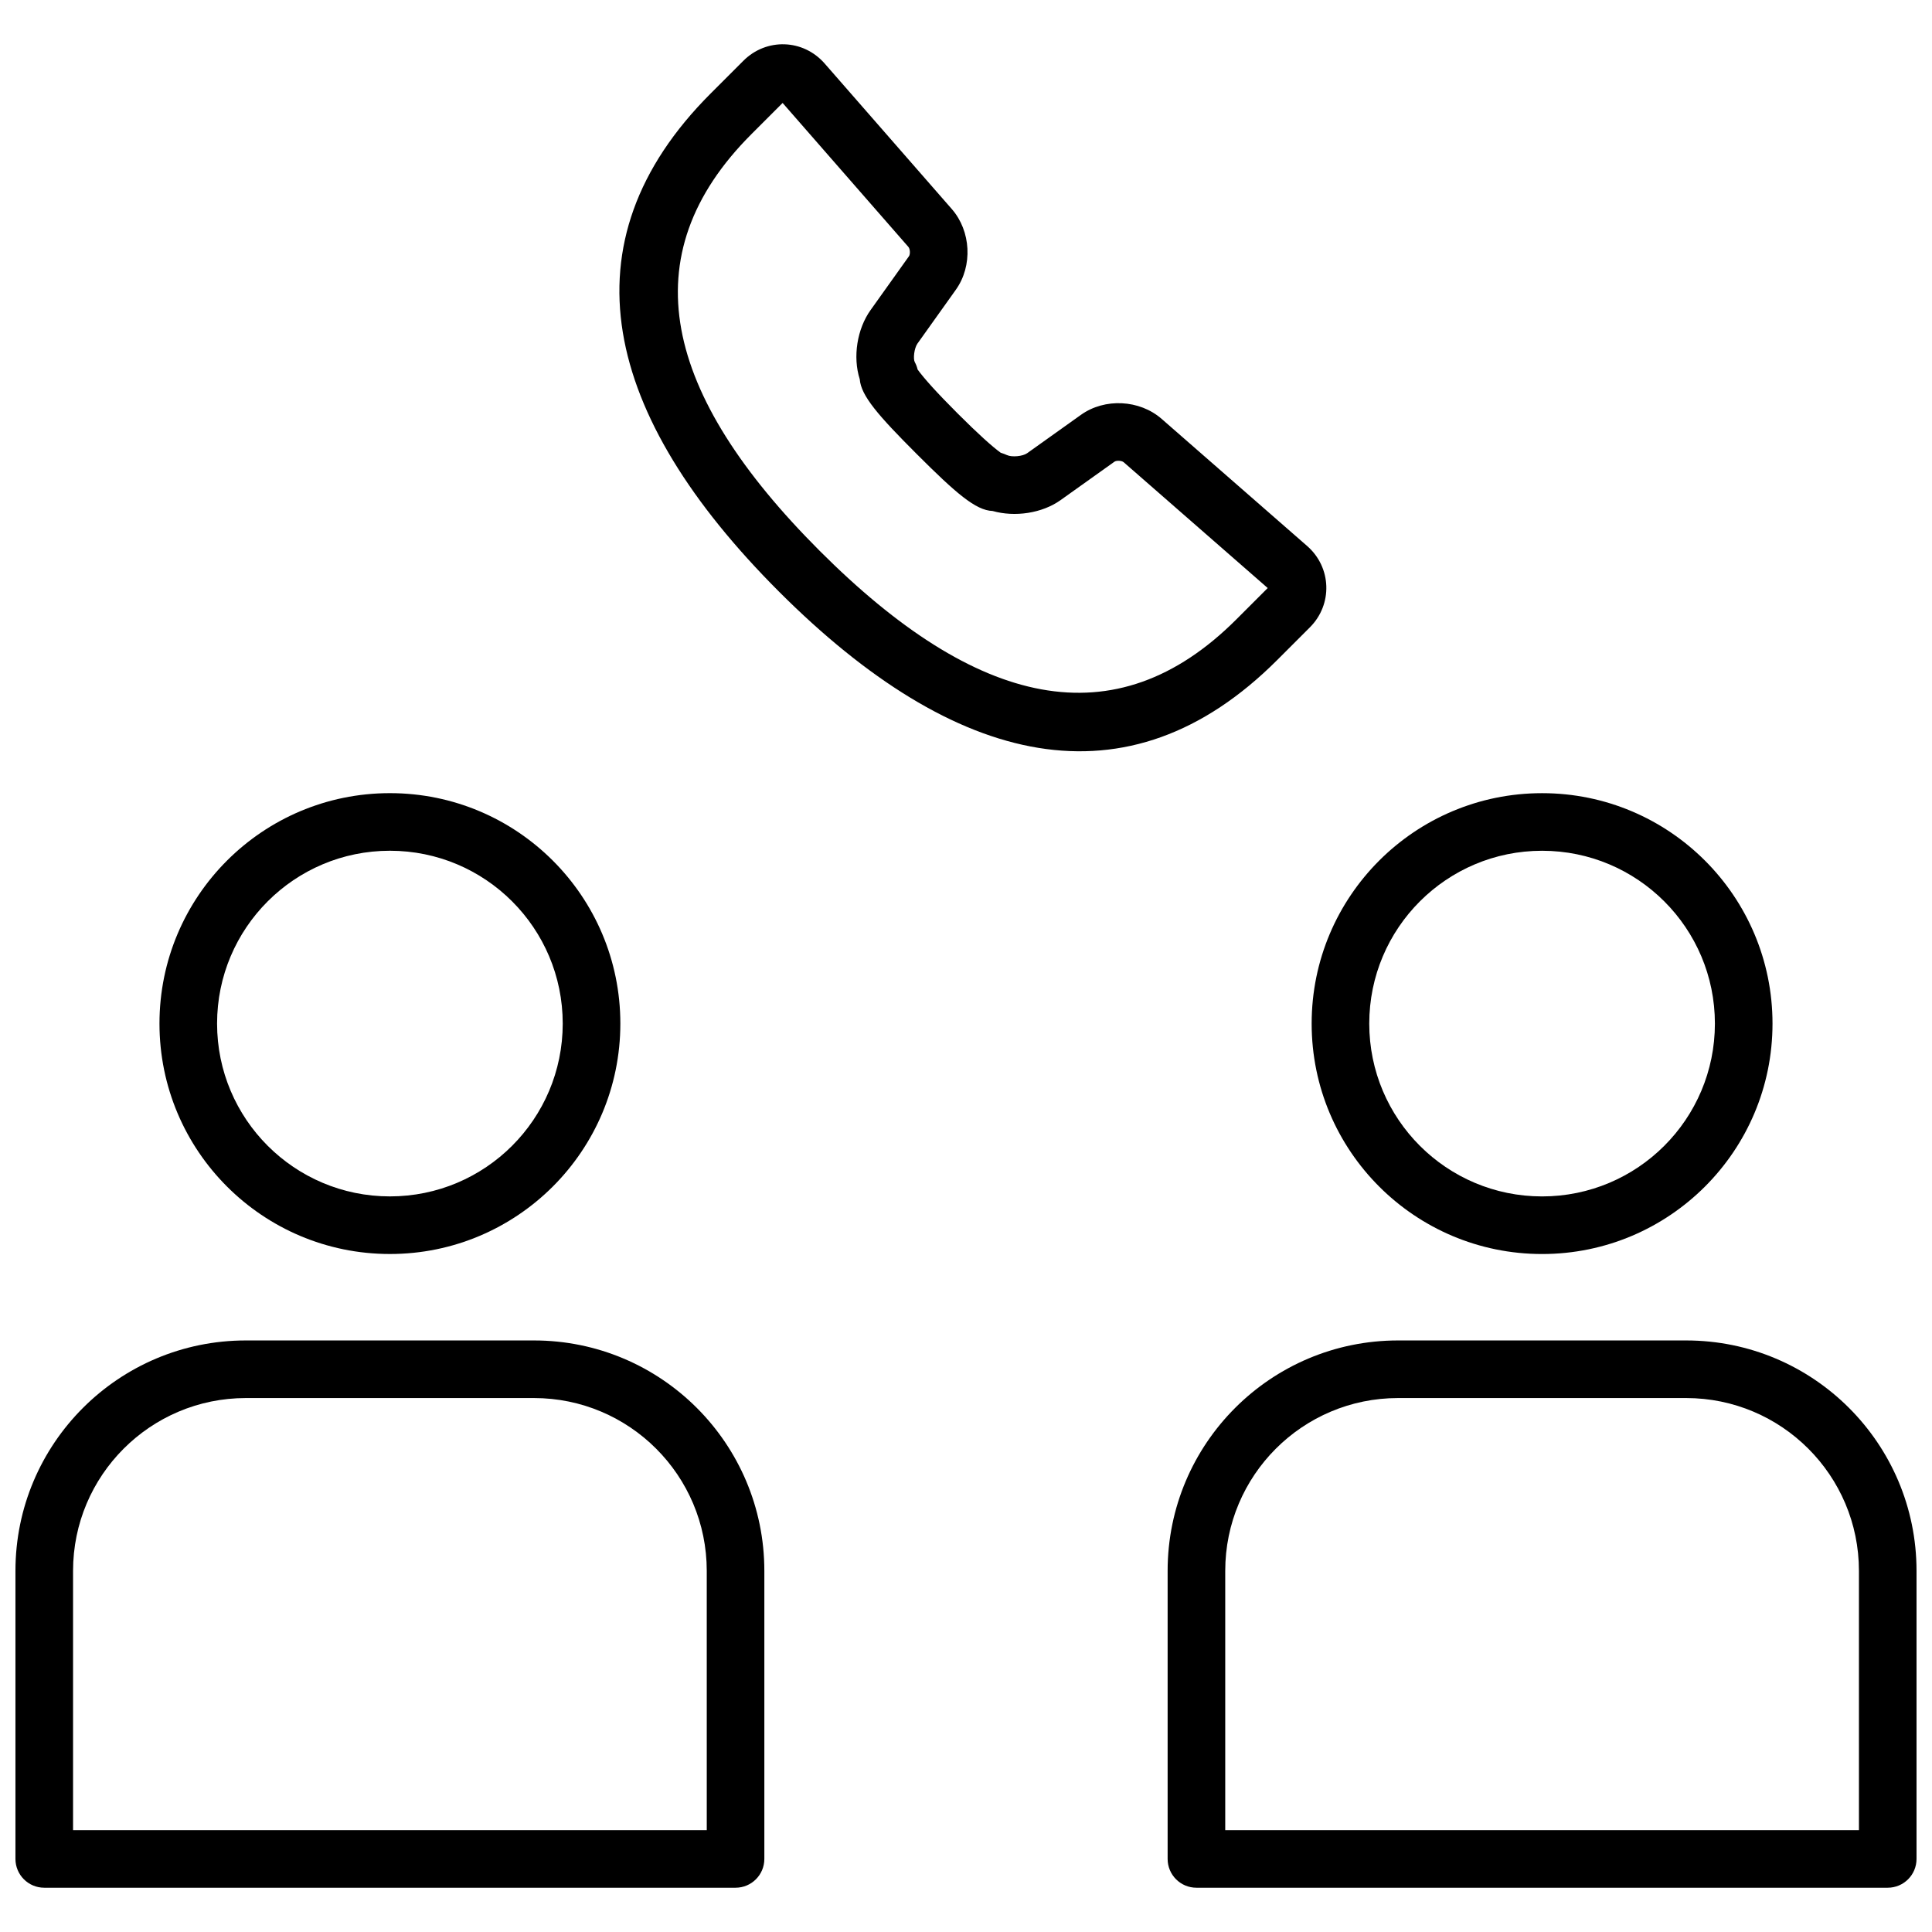<?xml version="1.0" encoding="UTF-8"?>
<!-- Uploaded to: SVG Repo, www.svgrepo.com, Generator: SVG Repo Mixer Tools -->
<svg width="800px" height="800px" version="1.1" viewBox="144 144 512 512" xmlns="http://www.w3.org/2000/svg">
 <defs>
  <clipPath id="a">
   <path d="m148.09 155h503.81v490h-503.81z"/>
  </clipPath>
 </defs>
 <g clip-path="url(#a)">
  <path d="m410.85 264.6c1.293 0.605 4.18 0.344 5.356-0.496l14.27-10.176c6.297-4.492 15.523-4.027 21.367 1.078l38.566 33.691c6.492 5.672 6.801 15.477 0.727 21.551l-8.656 8.656c-39.535 39.539-85.336 28.586-132.03-18.109-46.699-46.703-57.652-92.488-18.109-132.03l8.656-8.656c6.102-6.106 15.859-5.789 21.551 0.727l33.691 38.566c5.094 5.832 5.578 15.062 1.078 21.367l-10.176 14.27c-0.891 1.246-1.18 4.074-0.719 4.914 0.348 0.633 0.598 1.293 0.75 1.965 1.695 2.348 5.066 6.106 10.559 11.598 5.492 5.492 9.25 8.863 11.457 10.457 0.656 0.219 1.168 0.395 1.664 0.629zm30.949 1.902c-0.523-0.457-1.926-0.527-2.461-0.145l-14.27 10.176c-4.894 3.492-12.102 4.562-18.023 2.883-4.449-0.152-9.684-4.676-20.113-15.105-10.188-10.188-14.742-15.422-15.086-19.805-1.898-5.934-0.703-13.336 2.863-18.332l10.176-14.27c0.383-0.535 0.309-1.941-0.145-2.461l-33.336-38.16-8.273 8.273c-32.184 32.188-23.391 68.938 18.113 110.44 41.496 41.496 78.262 50.293 110.44 18.113l8.273-8.273zm72.699 232.73h76.336c33.727 0 61.066 27.34 61.066 61.066v76.336c0 4.215-3.418 7.633-7.633 7.633h-183.2c-4.215 0-7.633-3.418-7.633-7.633v-76.336c0-33.727 27.34-61.066 61.066-61.066zm122.14 61.066c0-25.293-20.508-45.801-45.801-45.801h-76.336c-25.293 0-45.801 20.508-45.801 45.801v68.703h167.94zm-427.48-61.066h76.336c33.727 0 61.066 27.34 61.066 61.066v76.336c0 4.215-3.414 7.633-7.633 7.633h-183.2c-4.215 0-7.633-3.418-7.633-7.633v-76.336c0-33.727 27.34-61.066 61.066-61.066zm122.14 61.066c0-25.293-20.504-45.801-45.801-45.801h-76.336c-25.293 0-45.801 20.508-45.801 45.801v68.703h167.94zm221.37-83.969c-33.727 0-61.066-27.34-61.066-61.066s27.34-61.066 61.066-61.066c33.727 0 61.066 27.34 61.066 61.066s-27.34 61.066-61.066 61.066zm0-15.266c25.297 0 45.801-20.504 45.801-45.801s-20.504-45.801-45.801-45.801-45.801 20.504-45.801 45.801 20.504 45.801 45.801 45.801zm-167.81-211.78c0.258-0.234 0.625-0.707 1.367-1.664 0.328-0.539 0.57-1.062 0.75-1.574-0.41 1.227-1.129 2.348-2.117 3.238zm-137.53 227.04c-33.727 0-61.066-27.34-61.066-61.066s27.34-61.066 61.066-61.066 61.07 27.34 61.07 61.066-27.344 61.066-61.07 61.066zm0-15.266c25.297 0 45.801-20.504 45.801-45.801s-20.504-45.801-45.801-45.801c-25.293 0-45.801 20.504-45.801 45.801s20.508 45.801 45.801 45.801z"/>
 </g>
</svg>